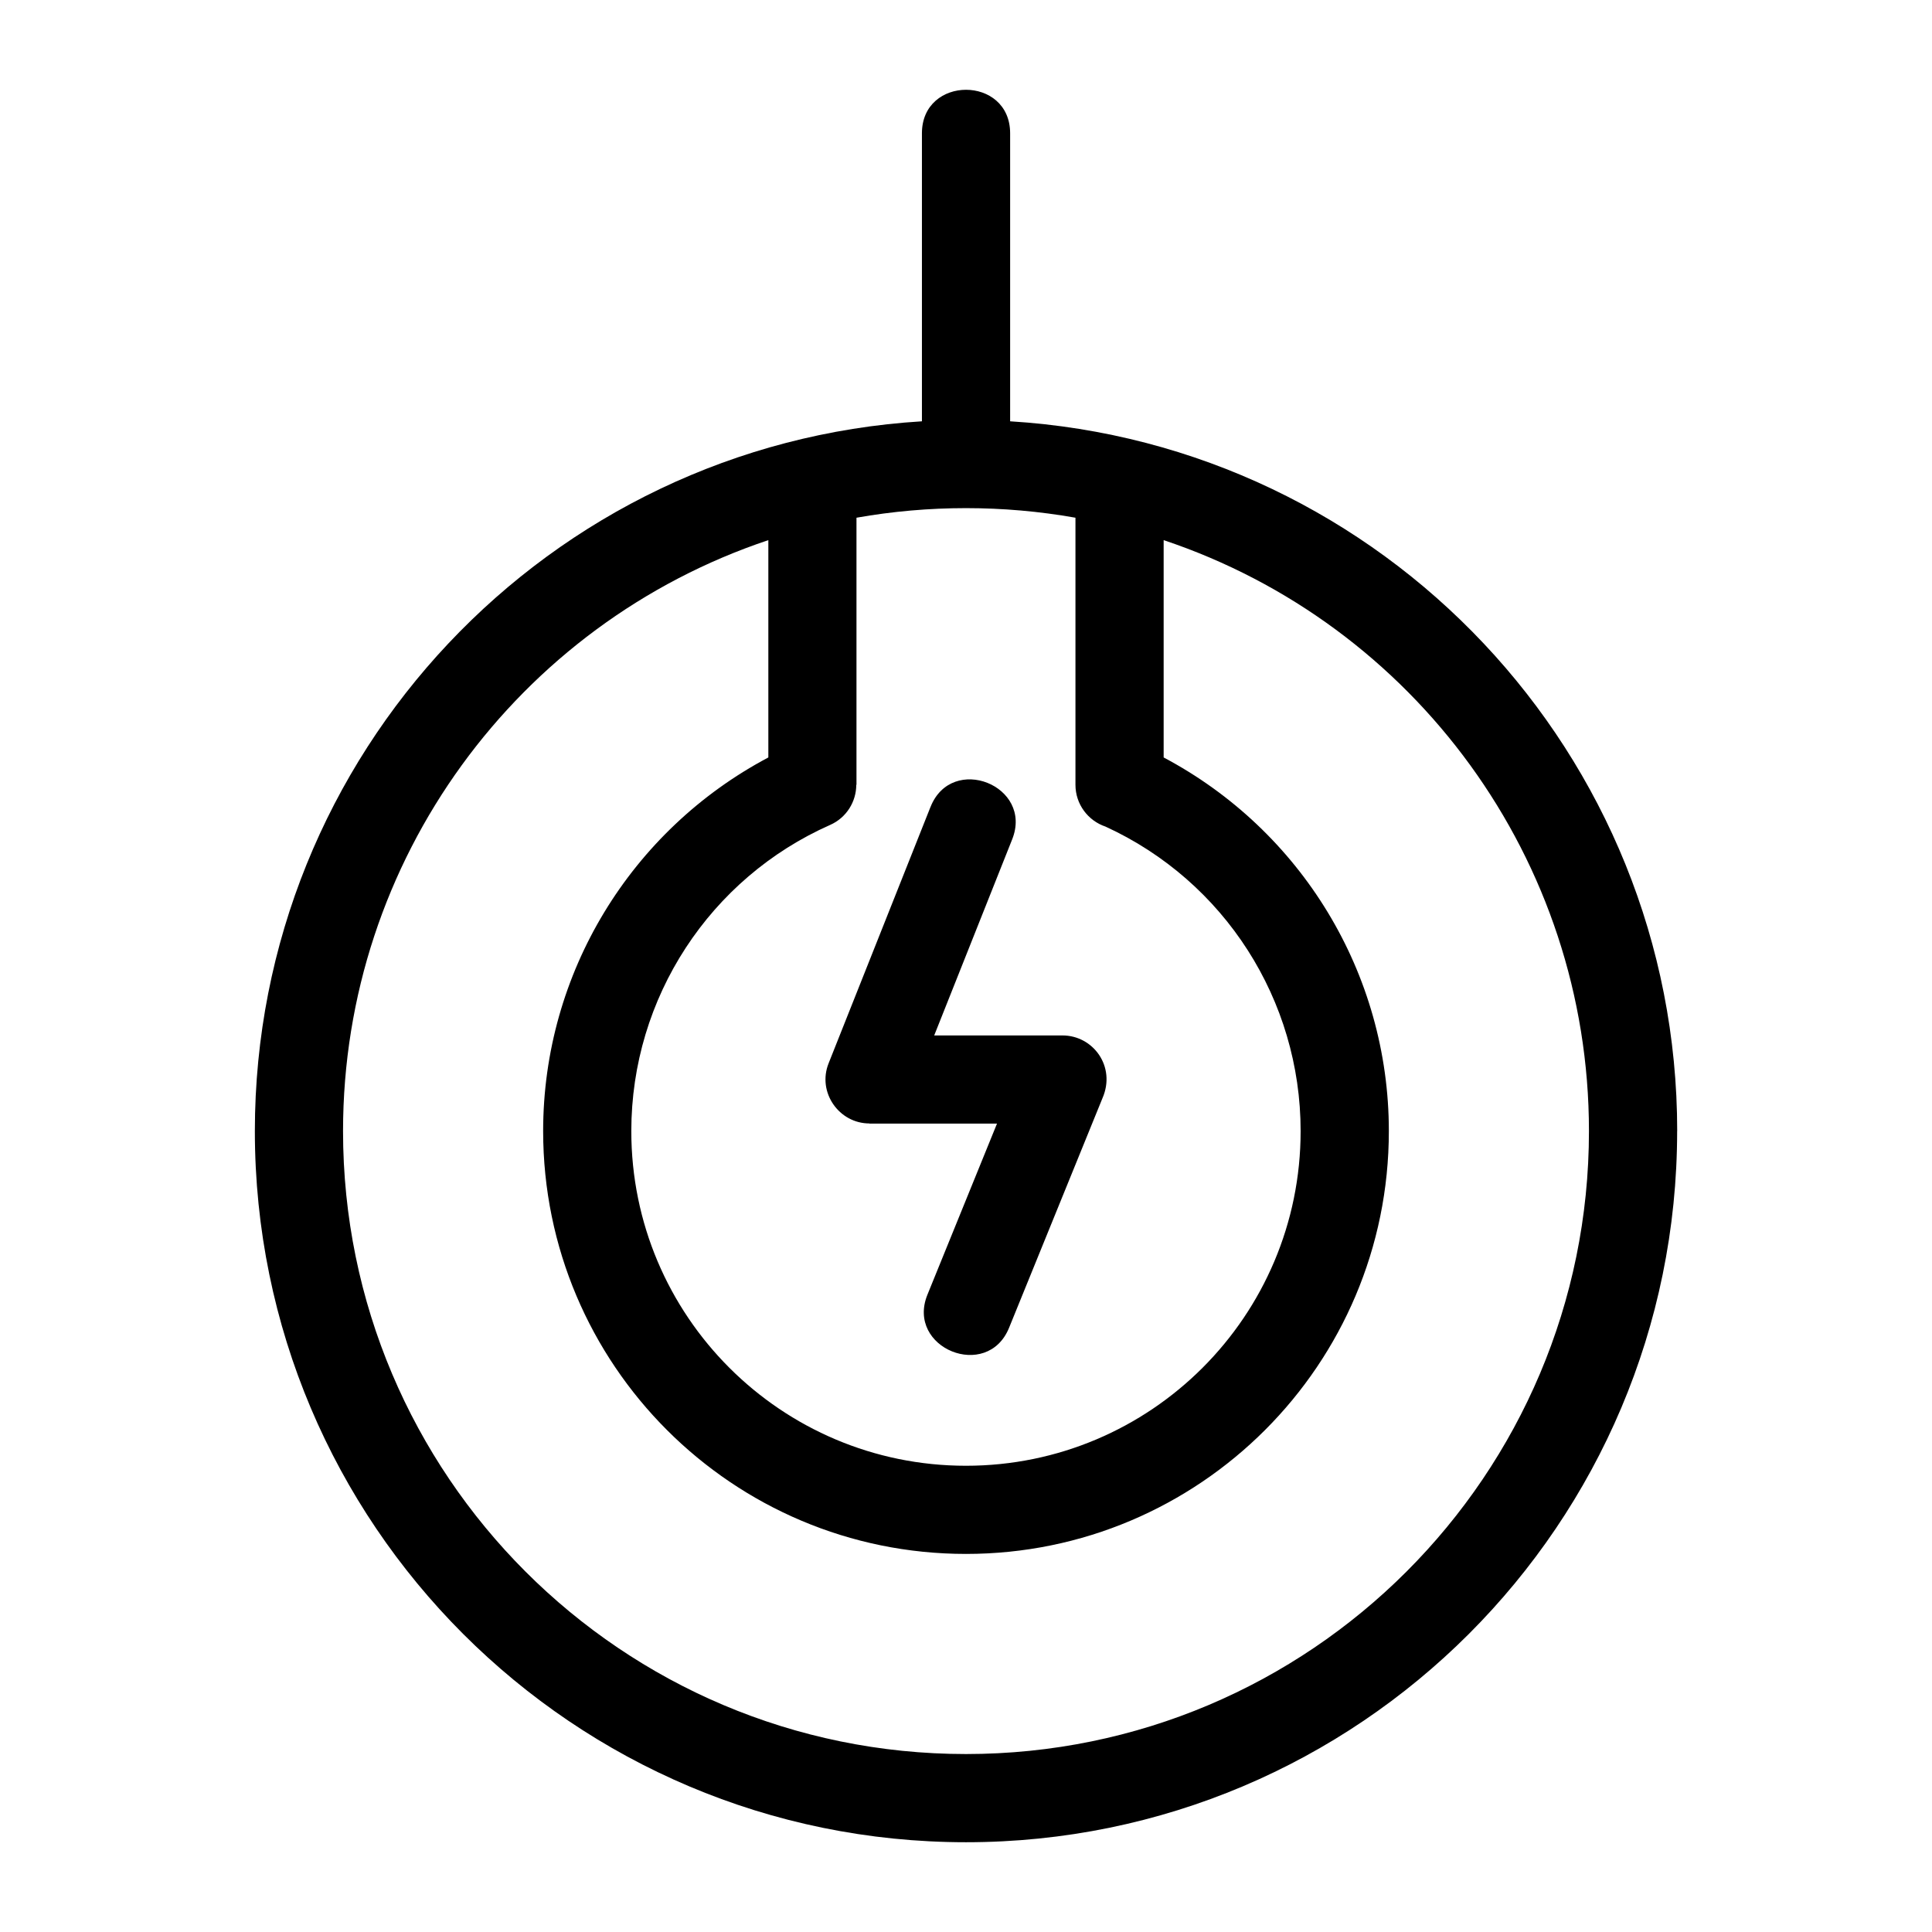 <?xml version="1.0" encoding="UTF-8"?>
<!-- Uploaded to: ICON Repo, www.svgrepo.com, Generator: ICON Repo Mixer Tools -->
<svg fill="#000000" width="800px" height="800px" version="1.1" viewBox="144 144 512 512" xmlns="http://www.w3.org/2000/svg">
 <path d="m400 608.84c91.18 0 165.09-73.91 165.09-165.09 0-71.938-46.309-134.41-112.71-156.61v57.594c36.387 19.285 59.68 57.125 59.68 99.012 0 61.891-50.176 112.06-112.06 112.06s-112.06-50.168-112.06-112.06c0-41.887 23.289-79.727 59.68-99.012v-57.594c-66.402 22.203-112.71 84.672-112.71 156.61 0 91.18 73.91 165.09 165.09 165.09zm188.46-165.09c0 104.09-84.379 188.46-188.46 188.46-104.08 0-188.46-84.379-188.46-188.46 0-99.875 77.855-182.05 176.78-188.1v-76.32c0-15.383 23.375-15.383 23.375 0v76.32c98.93 6.051 176.78 88.23 176.78 188.1zm-197.86-85.902c5.652-14.246 27.297-5.652 21.641 8.582l-20.668 51.973h33.996c8.141 0 14.238 8.266 10.598 16.621l-24.75 60.844c-5.762 14.191-27.391 5.414-21.637-8.766l18.434-45.332h-33.812v-0.043c-8.051 0-13.871-8.254-10.816-15.93l27.008-67.949zm-79.297 85.902c0 48.984 39.703 88.691 88.688 88.691s88.688-39.707 88.688-88.691c0-34.715-20.137-66.207-51.703-80.691-4.629-1.555-7.969-5.926-7.969-11.078v-70.781c-19.113-3.387-38.918-3.387-58.031 0v70.781h-0.055c0 4.457-2.59 8.719-6.926 10.633-31.766 14.074-52.691 45.707-52.691 81.137z"/>
</svg>
